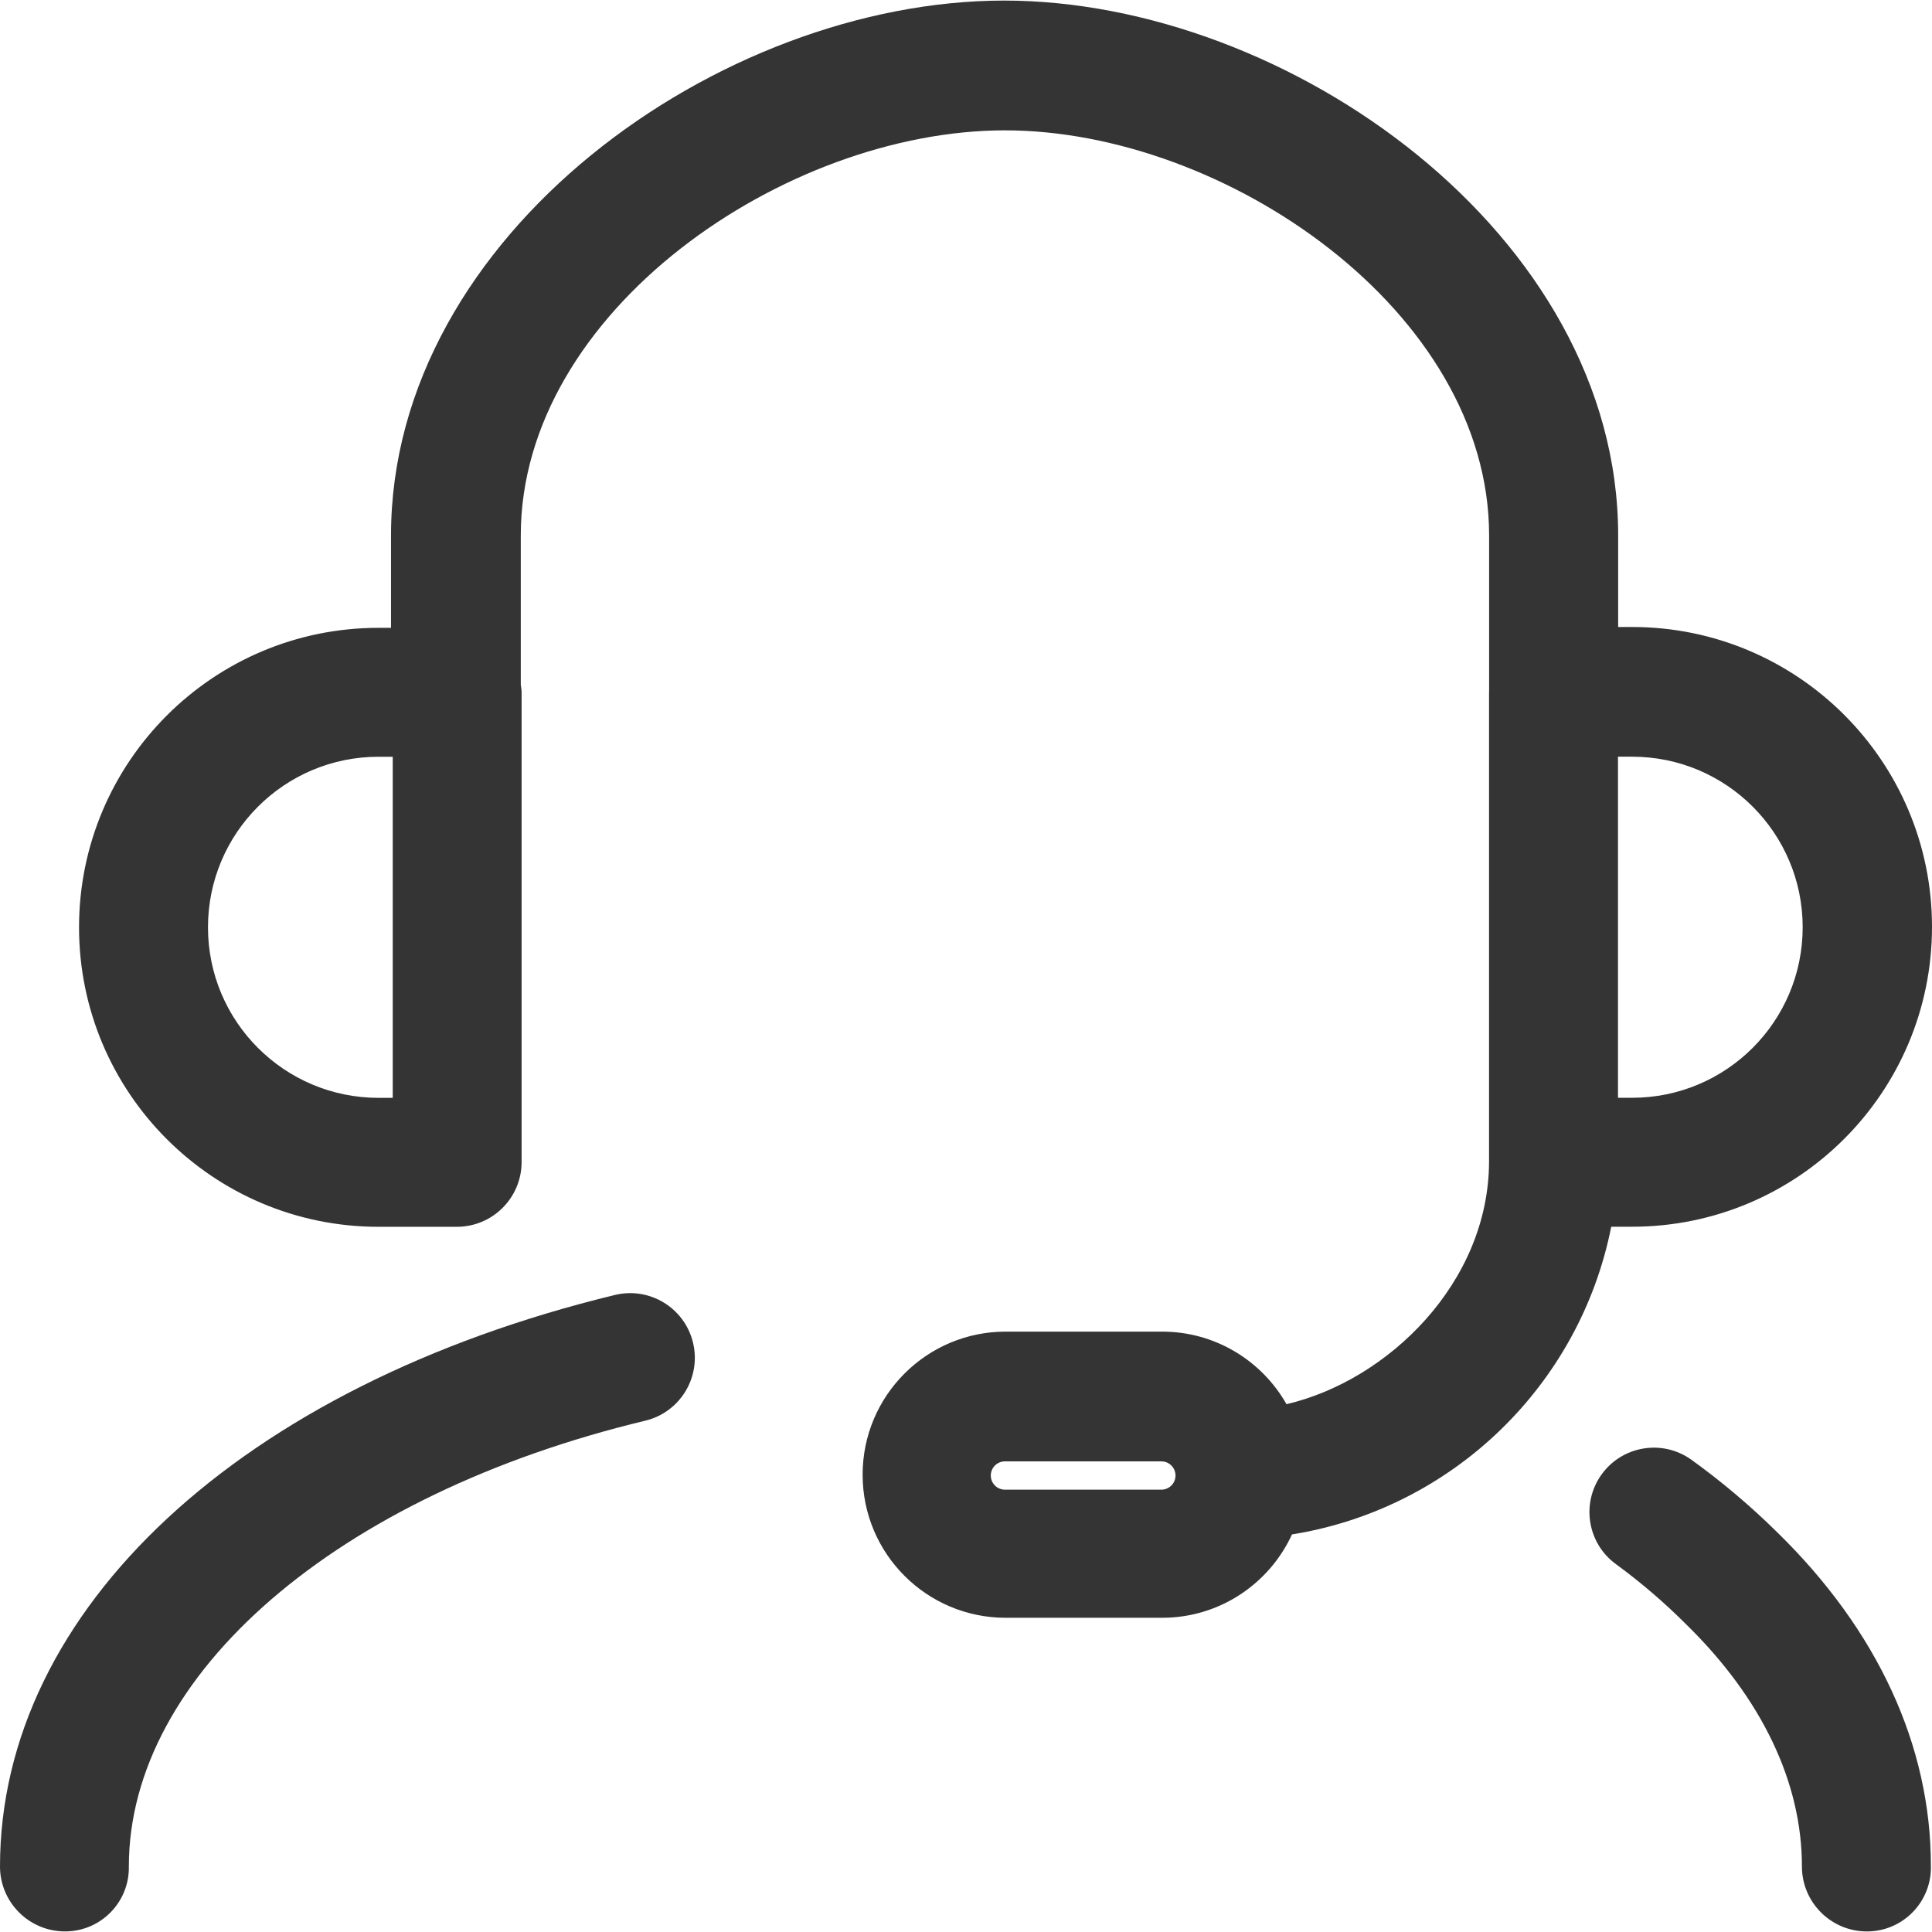 <svg xmlns="http://www.w3.org/2000/svg" xmlns:xlink="http://www.w3.org/1999/xlink" id="Layer_1" x="0px" y="0px" viewBox="0 0 400 400" style="enable-background:new 0 0 400 400;" xml:space="preserve"><style type="text/css">	.st0{fill:#343435;}</style><g>	<path class="st0" d="M333.588,253.98h4.328c34.288,0,62.084-27.796,62.084-62.084s-27.796-62.084-62.084-62.084h-2.894v-18.945   c0-62.351-68.398-110.749-127.13-110.749c-58.731,0-126.938,48.397-126.938,110.749v19.118h-2.584   c-34.245,0-62.006,27.76-62.006,62.005s27.761,62.006,62.006,62.006h16.189c7.357,0.011,13.35-5.906,13.434-13.262v-97.315   c-0.001-0.578-0.1-1.127-0.171-1.686v-30.866c0-46.506,54.773-83.88,100.242-83.88s100.242,37.375,100.242,83.88v32.24   c-0.001,0.048-0.015,0.092-0.015,0.14v97.301c0,0.001,0.001,0.002,0.001,0.003c-0.088,25.036-20.921,45.253-41.933,50.172   c-5.092-8.966-14.71-15.026-25.758-15.026h-32.38c-16.361,0-29.624,13.263-29.624,29.624s13.263,29.624,29.624,29.624h32.38   c11.943,0,22.208-7.083,26.895-17.262C300.722,312.35,327.085,286.797,333.588,253.98z M81.311,227.298h-2.942   c-19.501,0-35.309-15.809-35.309-35.31s15.809-35.31,35.309-35.31h2.942V227.298z M240.444,308.419h-32.38c-0.003,0-0.007,0-0.01,0   c-1.617-0.003-2.925-1.316-2.922-2.933c0.003-1.617,1.316-2.925,2.933-2.922h32.38c0.003,0,0.007,0,0.01,0   c1.617,0.002,2.925,1.316,2.922,2.932C243.373,307.113,242.06,308.422,240.444,308.419z M373.225,191.975   c0,19.5-15.809,35.309-35.31,35.309h-2.928v-70.619h2.928C357.416,156.665,373.225,172.474,373.225,191.975z"></path>	<path class="st0" d="M350.165,302.21c-5.992-4.281-14.32-2.893-18.602,3.1c-4.28,5.992-2.893,14.32,3.1,18.602   c5.131,3.764,9.967,7.915,14.465,12.417c15.674,15.33,23.941,32.723,23.941,50.121c0.01,7.415,6.019,13.424,13.434,13.434   c0.139,0,0.277-0.001,0.416-0.006c7.308-0.211,13.062-6.307,12.85-13.615c0-24.8-11.022-48.741-31.864-69.066   C362.387,311.753,356.455,306.743,350.165,302.21z"></path>	<path class="st0" d="M127.282,268.116C49.949,286.89,0,333.224,0,386.444c0.01,7.415,6.019,13.424,13.434,13.434   c0.096,0,0.192,0,0.289-0.002c7.286-0.132,13.086-6.146,12.954-13.432c0-39.787,43.077-76.99,106.976-92.32   c7.182-1.759,11.578-9.008,9.819-16.189C141.713,270.753,134.465,266.357,127.282,268.116z"></path></g></svg>
